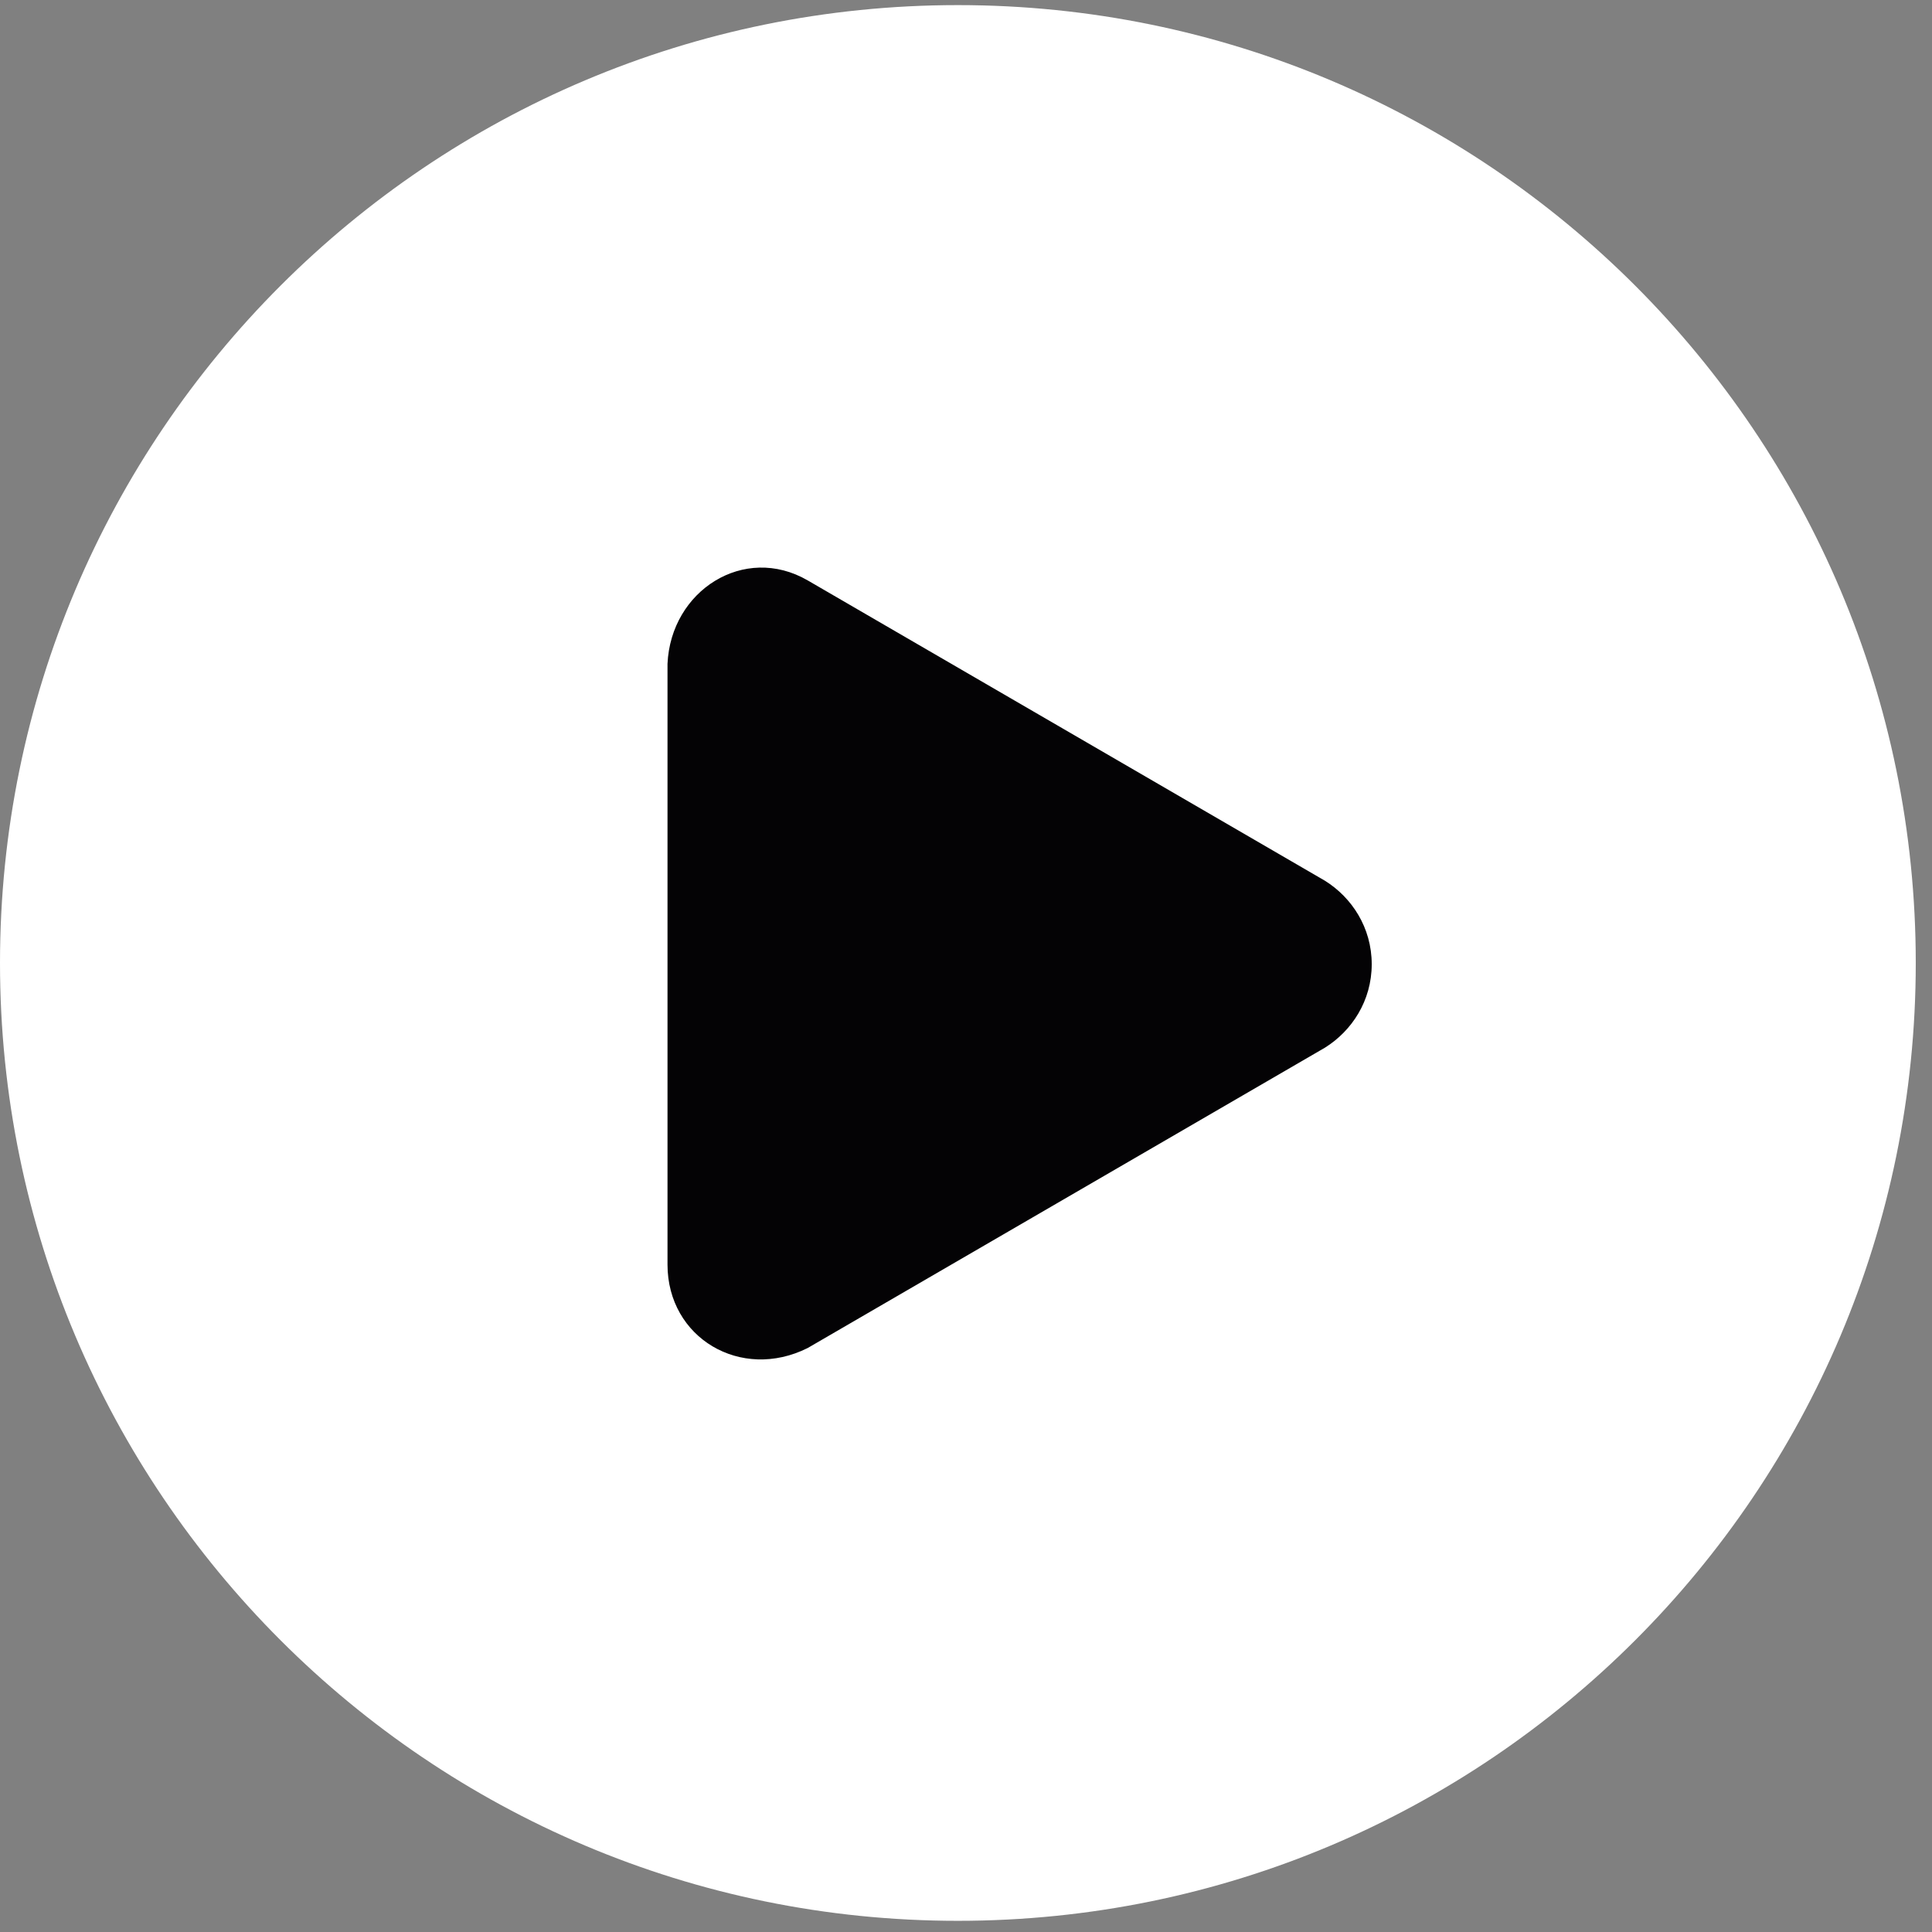 <svg width="42" height="42" viewBox="0 0 42 42" fill="none" xmlns="http://www.w3.org/2000/svg">
<rect x="0" y="0" width="42" height="42" fill="#808080" stroke="none"/>
<path d="M20.823 41.757C32.324 41.757 41.647 32.434 41.647 20.934C41.647 9.433 32.324 0.111 20.823 0.111C9.323 0.111 0 9.433 0 20.934C0 32.434 9.323 41.757 20.823 41.757Z" fill="white"/>
<path d="M14.511 27.491C14.511 29.087 16.107 30.03 17.558 29.305L28.804 22.775C29.385 22.412 29.82 21.759 29.82 20.961C29.82 20.163 29.385 19.51 28.804 19.147L17.558 12.617C16.18 11.819 14.583 12.835 14.511 14.431V27.491Z" fill="#040305"/>
</svg>
